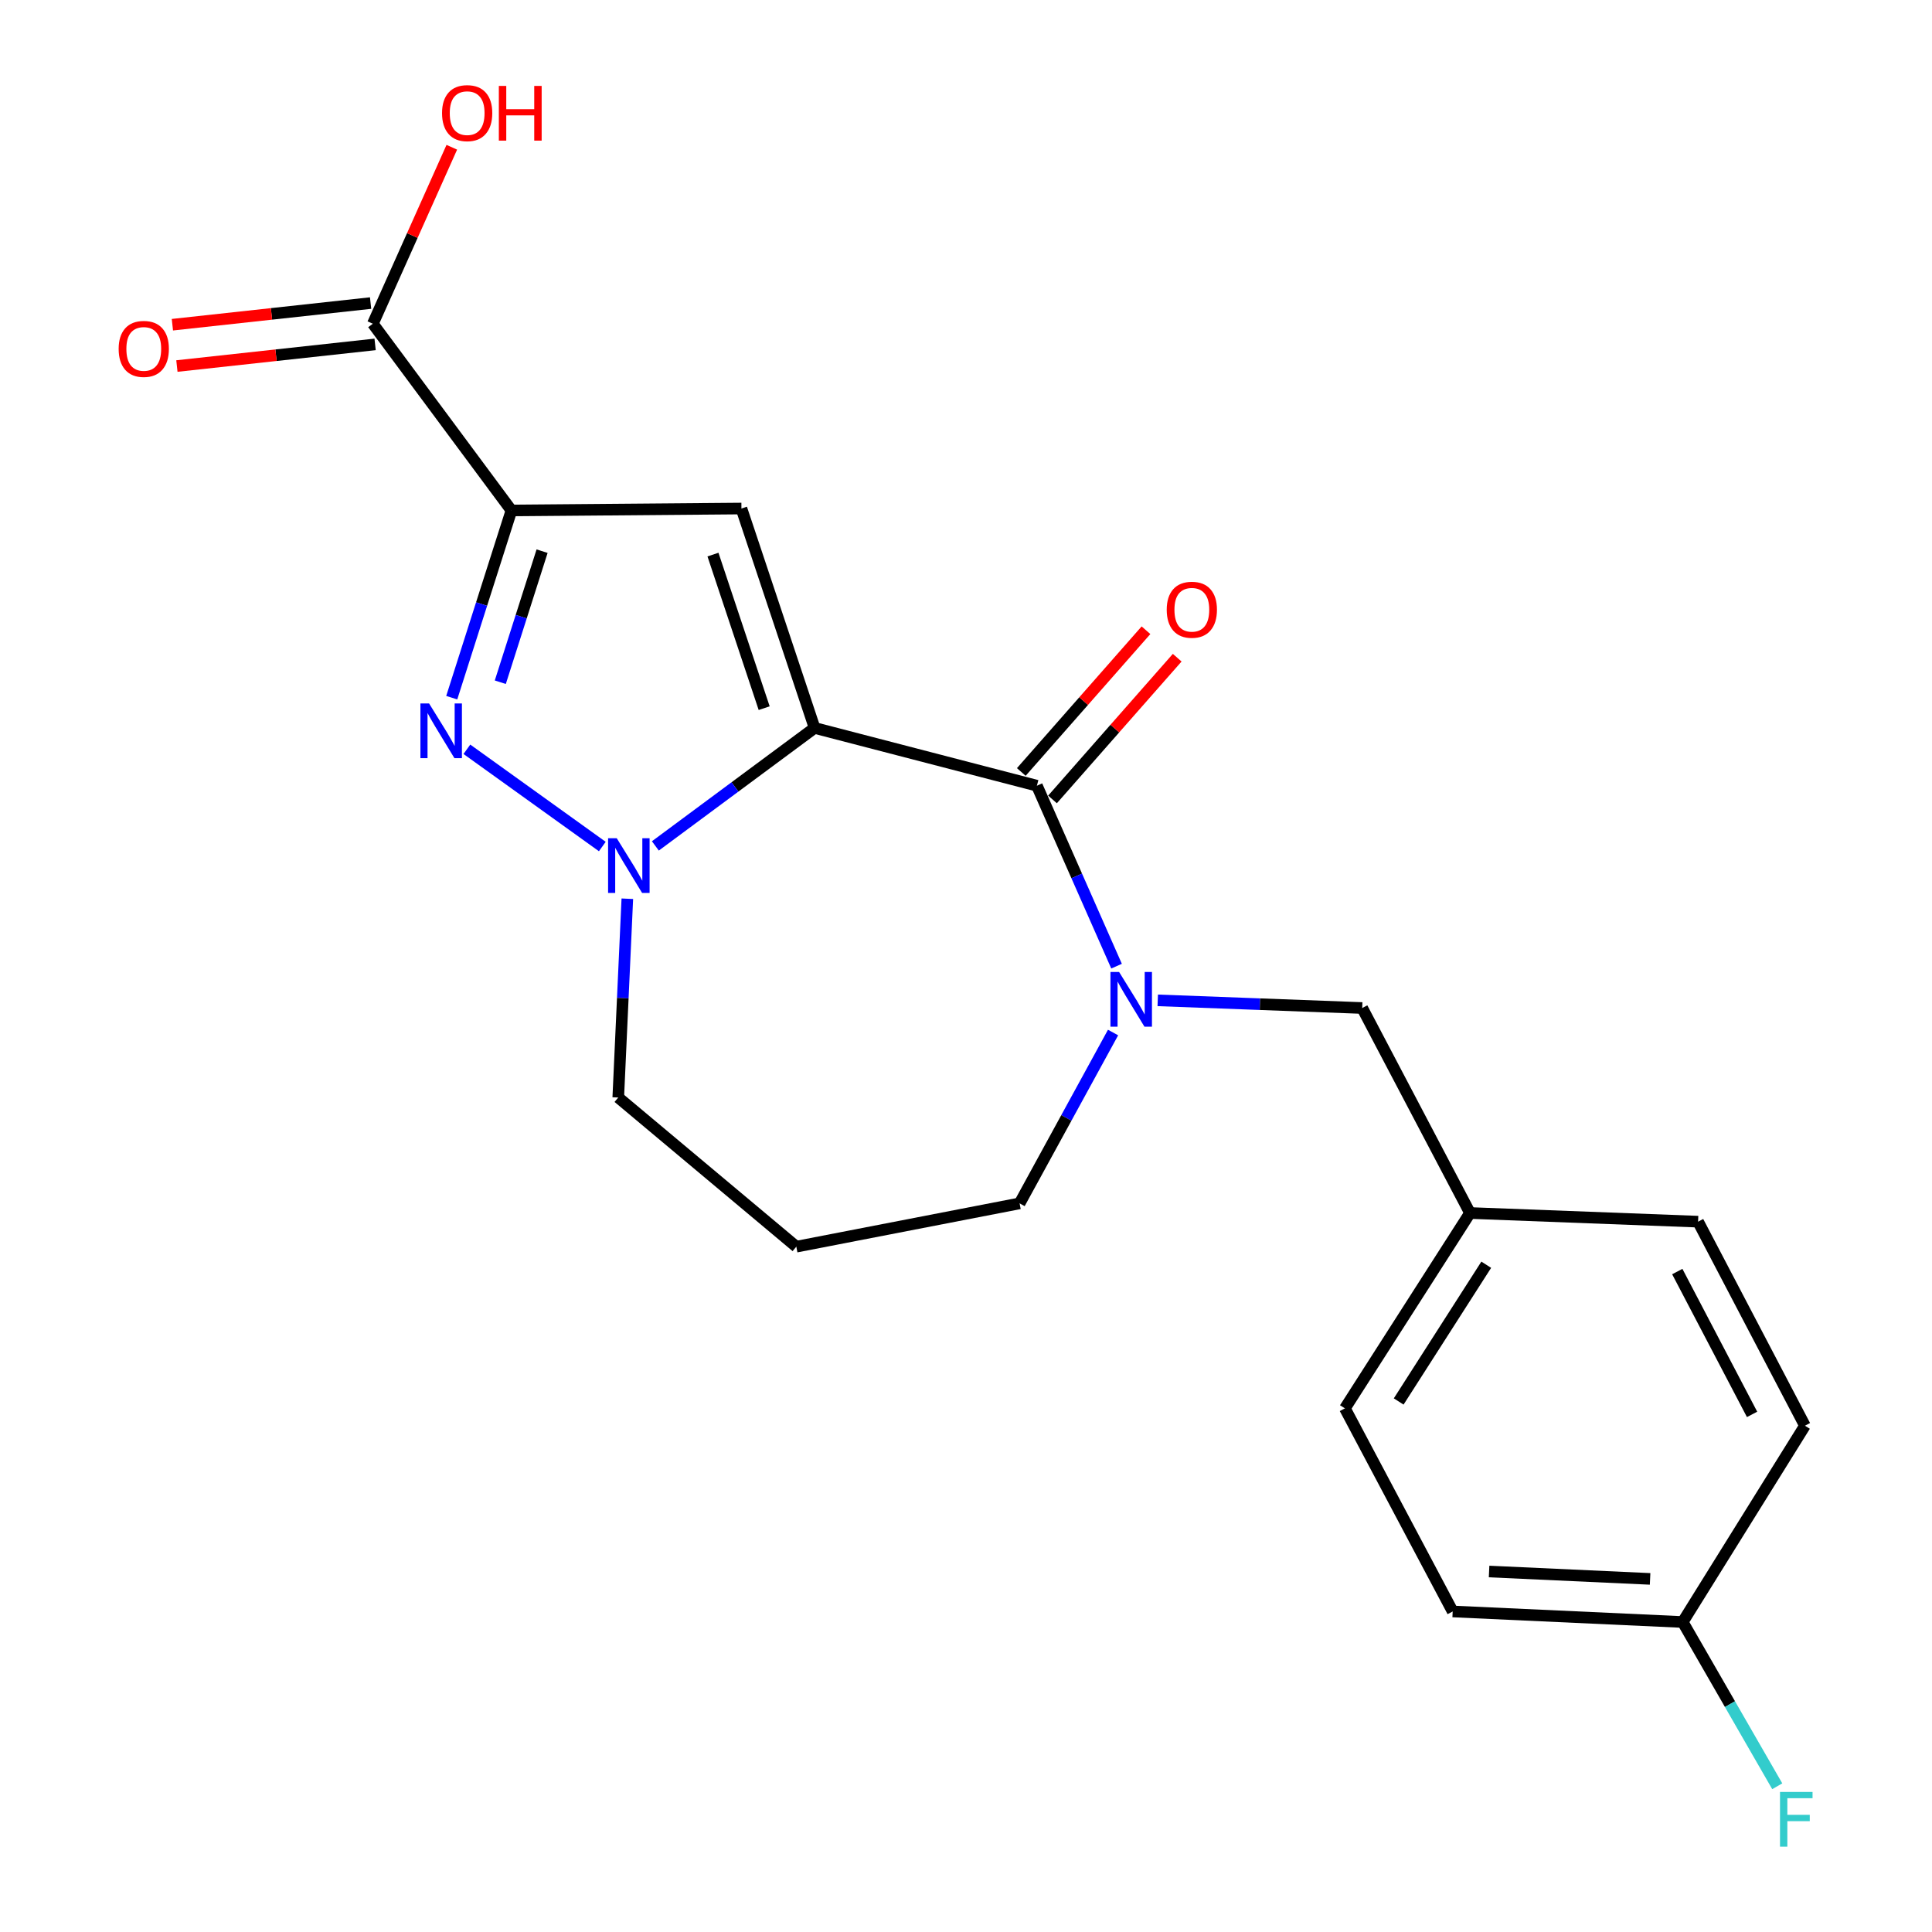 <?xml version='1.0' encoding='iso-8859-1'?>
<svg version='1.1' baseProfile='full'
              xmlns='http://www.w3.org/2000/svg'
                      xmlns:rdkit='http://www.rdkit.org/xml'
                      xmlns:xlink='http://www.w3.org/1999/xlink'
                  xml:space='preserve'
width='1000px' height='1000px' viewBox='0 0 1000 1000'>
<!-- END OF HEADER -->
<rect style='opacity:1.0;fill:#FFFFFF;stroke:none' width='1000' height='1000' x='0' y='0'> </rect>
<path class='bond-1' d='M 421.629,376.779 L 383.767,263.217' style='fill:none;fill-rule:evenodd;stroke:#000000;stroke-width:6px;stroke-linecap:butt;stroke-linejoin:miter;stroke-opacity:1' />
<path class='bond-1' d='M 395.536,366.551 L 369.032,287.057' style='fill:none;fill-rule:evenodd;stroke:#000000;stroke-width:6px;stroke-linecap:butt;stroke-linejoin:miter;stroke-opacity:1' />
<path class='bond-2' d='M 421.629,376.779 L 380.423,407.312' style='fill:none;fill-rule:evenodd;stroke:#000000;stroke-width:6px;stroke-linecap:butt;stroke-linejoin:miter;stroke-opacity:1' />
<path class='bond-2' d='M 380.423,407.312 L 339.217,437.845' style='fill:none;fill-rule:evenodd;stroke:#0000FF;stroke-width:6px;stroke-linecap:butt;stroke-linejoin:miter;stroke-opacity:1' />
<path class='bond-4' d='M 421.629,376.779 L 536.698,406.679' style='fill:none;fill-rule:evenodd;stroke:#000000;stroke-width:6px;stroke-linecap:butt;stroke-linejoin:miter;stroke-opacity:1' />
<path class='bond-0' d='M 264.718,264.209 L 383.767,263.217' style='fill:none;fill-rule:evenodd;stroke:#000000;stroke-width:6px;stroke-linecap:butt;stroke-linejoin:miter;stroke-opacity:1' />
<path class='bond-6' d='M 264.718,264.209 L 192.987,167.563' style='fill:none;fill-rule:evenodd;stroke:#000000;stroke-width:6px;stroke-linecap:butt;stroke-linejoin:miter;stroke-opacity:1' />
<path class='bond-21' d='M 264.718,264.209 L 249.268,312.665' style='fill:none;fill-rule:evenodd;stroke:#000000;stroke-width:6px;stroke-linecap:butt;stroke-linejoin:miter;stroke-opacity:1' />
<path class='bond-21' d='M 249.268,312.665 L 233.819,361.12' style='fill:none;fill-rule:evenodd;stroke:#0000FF;stroke-width:6px;stroke-linecap:butt;stroke-linejoin:miter;stroke-opacity:1' />
<path class='bond-21' d='M 280.585,285.283 L 269.771,319.202' style='fill:none;fill-rule:evenodd;stroke:#000000;stroke-width:6px;stroke-linecap:butt;stroke-linejoin:miter;stroke-opacity:1' />
<path class='bond-21' d='M 269.771,319.202 L 258.956,353.121' style='fill:none;fill-rule:evenodd;stroke:#0000FF;stroke-width:6px;stroke-linecap:butt;stroke-linejoin:miter;stroke-opacity:1' />
<path class='bond-3' d='M 311.756,438.162 L 241.657,387.828' style='fill:none;fill-rule:evenodd;stroke:#0000FF;stroke-width:6px;stroke-linecap:butt;stroke-linejoin:miter;stroke-opacity:1' />
<path class='bond-10' d='M 324.703,465.184 L 322.357,516.629' style='fill:none;fill-rule:evenodd;stroke:#0000FF;stroke-width:6px;stroke-linecap:butt;stroke-linejoin:miter;stroke-opacity:1' />
<path class='bond-10' d='M 322.357,516.629 L 320.01,568.074' style='fill:none;fill-rule:evenodd;stroke:#000000;stroke-width:6px;stroke-linecap:butt;stroke-linejoin:miter;stroke-opacity:1' />
<path class='bond-5' d='M 536.698,406.679 L 557.312,453.381' style='fill:none;fill-rule:evenodd;stroke:#000000;stroke-width:6px;stroke-linecap:butt;stroke-linejoin:miter;stroke-opacity:1' />
<path class='bond-5' d='M 557.312,453.381 L 577.927,500.082' style='fill:none;fill-rule:evenodd;stroke:#0000FF;stroke-width:6px;stroke-linecap:butt;stroke-linejoin:miter;stroke-opacity:1' />
<path class='bond-8' d='M 544.776,413.786 L 577.047,377.104' style='fill:none;fill-rule:evenodd;stroke:#000000;stroke-width:6px;stroke-linecap:butt;stroke-linejoin:miter;stroke-opacity:1' />
<path class='bond-8' d='M 577.047,377.104 L 609.317,340.423' style='fill:none;fill-rule:evenodd;stroke:#FF0000;stroke-width:6px;stroke-linecap:butt;stroke-linejoin:miter;stroke-opacity:1' />
<path class='bond-8' d='M 528.62,399.572 L 560.89,362.891' style='fill:none;fill-rule:evenodd;stroke:#000000;stroke-width:6px;stroke-linecap:butt;stroke-linejoin:miter;stroke-opacity:1' />
<path class='bond-8' d='M 560.89,362.891 L 593.16,326.209' style='fill:none;fill-rule:evenodd;stroke:#FF0000;stroke-width:6px;stroke-linecap:butt;stroke-linejoin:miter;stroke-opacity:1' />
<path class='bond-7' d='M 599.242,517.779 L 652.158,519.763' style='fill:none;fill-rule:evenodd;stroke:#0000FF;stroke-width:6px;stroke-linecap:butt;stroke-linejoin:miter;stroke-opacity:1' />
<path class='bond-7' d='M 652.158,519.763 L 705.075,521.747' style='fill:none;fill-rule:evenodd;stroke:#000000;stroke-width:6px;stroke-linecap:butt;stroke-linejoin:miter;stroke-opacity:1' />
<path class='bond-11' d='M 576.119,534.433 L 551.931,578.649' style='fill:none;fill-rule:evenodd;stroke:#0000FF;stroke-width:6px;stroke-linecap:butt;stroke-linejoin:miter;stroke-opacity:1' />
<path class='bond-11' d='M 551.931,578.649 L 527.744,622.864' style='fill:none;fill-rule:evenodd;stroke:#000000;stroke-width:6px;stroke-linecap:butt;stroke-linejoin:miter;stroke-opacity:1' />
<path class='bond-9' d='M 191.819,156.867 L 140.524,162.468' style='fill:none;fill-rule:evenodd;stroke:#000000;stroke-width:6px;stroke-linecap:butt;stroke-linejoin:miter;stroke-opacity:1' />
<path class='bond-9' d='M 140.524,162.468 L 89.229,168.07' style='fill:none;fill-rule:evenodd;stroke:#FF0000;stroke-width:6px;stroke-linecap:butt;stroke-linejoin:miter;stroke-opacity:1' />
<path class='bond-9' d='M 194.155,178.259 L 142.86,183.861' style='fill:none;fill-rule:evenodd;stroke:#000000;stroke-width:6px;stroke-linecap:butt;stroke-linejoin:miter;stroke-opacity:1' />
<path class='bond-9' d='M 142.86,183.861 L 91.565,189.462' style='fill:none;fill-rule:evenodd;stroke:#FF0000;stroke-width:6px;stroke-linecap:butt;stroke-linejoin:miter;stroke-opacity:1' />
<path class='bond-14' d='M 192.987,167.563 L 213.423,121.892' style='fill:none;fill-rule:evenodd;stroke:#000000;stroke-width:6px;stroke-linecap:butt;stroke-linejoin:miter;stroke-opacity:1' />
<path class='bond-14' d='M 213.423,121.892 L 233.858,76.22' style='fill:none;fill-rule:evenodd;stroke:#FF0000;stroke-width:6px;stroke-linecap:butt;stroke-linejoin:miter;stroke-opacity:1' />
<path class='bond-12' d='M 705.075,521.747 L 760.869,627.85' style='fill:none;fill-rule:evenodd;stroke:#000000;stroke-width:6px;stroke-linecap:butt;stroke-linejoin:miter;stroke-opacity:1' />
<path class='bond-13' d='M 320.01,568.074 L 412.173,645.28' style='fill:none;fill-rule:evenodd;stroke:#000000;stroke-width:6px;stroke-linecap:butt;stroke-linejoin:miter;stroke-opacity:1' />
<path class='bond-22' d='M 527.744,622.864 L 412.173,645.28' style='fill:none;fill-rule:evenodd;stroke:#000000;stroke-width:6px;stroke-linecap:butt;stroke-linejoin:miter;stroke-opacity:1' />
<path class='bond-17' d='M 760.869,627.85 L 878.927,632.333' style='fill:none;fill-rule:evenodd;stroke:#000000;stroke-width:6px;stroke-linecap:butt;stroke-linejoin:miter;stroke-opacity:1' />
<path class='bond-18' d='M 760.869,627.85 L 696.12,728.967' style='fill:none;fill-rule:evenodd;stroke:#000000;stroke-width:6px;stroke-linecap:butt;stroke-linejoin:miter;stroke-opacity:1' />
<path class='bond-18' d='M 769.279,654.622 L 723.955,725.403' style='fill:none;fill-rule:evenodd;stroke:#000000;stroke-width:6px;stroke-linecap:butt;stroke-linejoin:miter;stroke-opacity:1' />
<path class='bond-15' d='M 870.965,839.552 L 751.903,834.088' style='fill:none;fill-rule:evenodd;stroke:#000000;stroke-width:6px;stroke-linecap:butt;stroke-linejoin:miter;stroke-opacity:1' />
<path class='bond-15' d='M 854.092,817.236 L 770.749,813.411' style='fill:none;fill-rule:evenodd;stroke:#000000;stroke-width:6px;stroke-linecap:butt;stroke-linejoin:miter;stroke-opacity:1' />
<path class='bond-16' d='M 870.965,839.552 L 895.433,882.06' style='fill:none;fill-rule:evenodd;stroke:#000000;stroke-width:6px;stroke-linecap:butt;stroke-linejoin:miter;stroke-opacity:1' />
<path class='bond-16' d='M 895.433,882.06 L 919.902,924.567' style='fill:none;fill-rule:evenodd;stroke:#33CCCC;stroke-width:6px;stroke-linecap:butt;stroke-linejoin:miter;stroke-opacity:1' />
<path class='bond-23' d='M 870.965,839.552 L 934.231,737.945' style='fill:none;fill-rule:evenodd;stroke:#000000;stroke-width:6px;stroke-linecap:butt;stroke-linejoin:miter;stroke-opacity:1' />
<path class='bond-20' d='M 878.927,632.333 L 934.231,737.945' style='fill:none;fill-rule:evenodd;stroke:#000000;stroke-width:6px;stroke-linecap:butt;stroke-linejoin:miter;stroke-opacity:1' />
<path class='bond-20' d='M 868.159,658.157 L 906.872,732.086' style='fill:none;fill-rule:evenodd;stroke:#000000;stroke-width:6px;stroke-linecap:butt;stroke-linejoin:miter;stroke-opacity:1' />
<path class='bond-19' d='M 696.12,728.967 L 751.903,834.088' style='fill:none;fill-rule:evenodd;stroke:#000000;stroke-width:6px;stroke-linecap:butt;stroke-linejoin:miter;stroke-opacity:1' />
<path  class='atom-3' d='M 319.226 433.86
L 328.506 448.86
Q 329.426 450.34, 330.906 453.02
Q 332.386 455.7, 332.466 455.86
L 332.466 433.86
L 336.226 433.86
L 336.226 462.18
L 332.346 462.18
L 322.386 445.78
Q 321.226 443.86, 319.986 441.66
Q 318.786 439.46, 318.426 438.78
L 318.426 462.18
L 314.746 462.18
L 314.746 433.86
L 319.226 433.86
' fill='#0000FF'/>
<path  class='atom-4' d='M 222.09 364.113
L 231.37 379.113
Q 232.29 380.593, 233.77 383.273
Q 235.25 385.953, 235.33 386.113
L 235.33 364.113
L 239.09 364.113
L 239.09 392.433
L 235.21 392.433
L 225.25 376.033
Q 224.09 374.113, 222.85 371.913
Q 221.65 369.713, 221.29 369.033
L 221.29 392.433
L 217.61 392.433
L 217.61 364.113
L 222.09 364.113
' fill='#0000FF'/>
<path  class='atom-6' d='M 579.251 503.104
L 588.531 518.104
Q 589.451 519.584, 590.931 522.264
Q 592.411 524.944, 592.491 525.104
L 592.491 503.104
L 596.251 503.104
L 596.251 531.424
L 592.371 531.424
L 582.411 515.024
Q 581.251 513.104, 580.011 510.904
Q 578.811 508.704, 578.451 508.024
L 578.451 531.424
L 574.771 531.424
L 574.771 503.104
L 579.251 503.104
' fill='#0000FF'/>
<path  class='atom-9' d='M 603.893 315.601
Q 603.893 308.801, 607.253 305.001
Q 610.613 301.201, 616.893 301.201
Q 623.173 301.201, 626.533 305.001
Q 629.893 308.801, 629.893 315.601
Q 629.893 322.481, 626.493 326.401
Q 623.093 330.281, 616.893 330.281
Q 610.653 330.281, 607.253 326.401
Q 603.893 322.521, 603.893 315.601
M 616.893 327.081
Q 621.213 327.081, 623.533 324.201
Q 625.893 321.281, 625.893 315.601
Q 625.893 310.041, 623.533 307.241
Q 621.213 304.401, 616.893 304.401
Q 612.573 304.401, 610.213 307.201
Q 607.893 310.001, 607.893 315.601
Q 607.893 321.321, 610.213 324.201
Q 612.573 327.081, 616.893 327.081
' fill='#FF0000'/>
<path  class='atom-10' d='M 61.415 180.591
Q 61.415 173.791, 64.775 169.991
Q 68.135 166.191, 74.415 166.191
Q 80.695 166.191, 84.055 169.991
Q 87.415 173.791, 87.415 180.591
Q 87.415 187.471, 84.015 191.391
Q 80.615 195.271, 74.415 195.271
Q 68.175 195.271, 64.775 191.391
Q 61.415 187.511, 61.415 180.591
M 74.415 192.071
Q 78.735 192.071, 81.055 189.191
Q 83.415 186.271, 83.415 180.591
Q 83.415 175.031, 81.055 172.231
Q 78.735 169.391, 74.415 169.391
Q 70.095 169.391, 67.735 172.191
Q 65.415 174.991, 65.415 180.591
Q 65.415 186.311, 67.735 189.191
Q 70.095 192.071, 74.415 192.071
' fill='#FF0000'/>
<path  class='atom-15' d='M 228.8 58.552
Q 228.8 51.752, 232.16 47.952
Q 235.52 44.152, 241.8 44.152
Q 248.08 44.152, 251.44 47.952
Q 254.8 51.752, 254.8 58.552
Q 254.8 65.432, 251.4 69.352
Q 248 73.232, 241.8 73.232
Q 235.56 73.232, 232.16 69.352
Q 228.8 65.472, 228.8 58.552
M 241.8 70.032
Q 246.12 70.032, 248.44 67.152
Q 250.8 64.232, 250.8 58.552
Q 250.8 52.992, 248.44 50.192
Q 246.12 47.352, 241.8 47.352
Q 237.48 47.352, 235.12 50.152
Q 232.8 52.952, 232.8 58.552
Q 232.8 64.272, 235.12 67.152
Q 237.48 70.032, 241.8 70.032
' fill='#FF0000'/>
<path  class='atom-15' d='M 258.2 44.472
L 262.04 44.472
L 262.04 56.512
L 276.52 56.512
L 276.52 44.472
L 280.36 44.472
L 280.36 72.792
L 276.52 72.792
L 276.52 59.712
L 262.04 59.712
L 262.04 72.792
L 258.2 72.792
L 258.2 44.472
' fill='#FF0000'/>
<path  class='atom-17' d='M 921.328 927.513
L 938.168 927.513
L 938.168 930.753
L 925.128 930.753
L 925.128 939.353
L 936.728 939.353
L 936.728 942.633
L 925.128 942.633
L 925.128 955.833
L 921.328 955.833
L 921.328 927.513
' fill='#33CCCC'/>
</svg>
